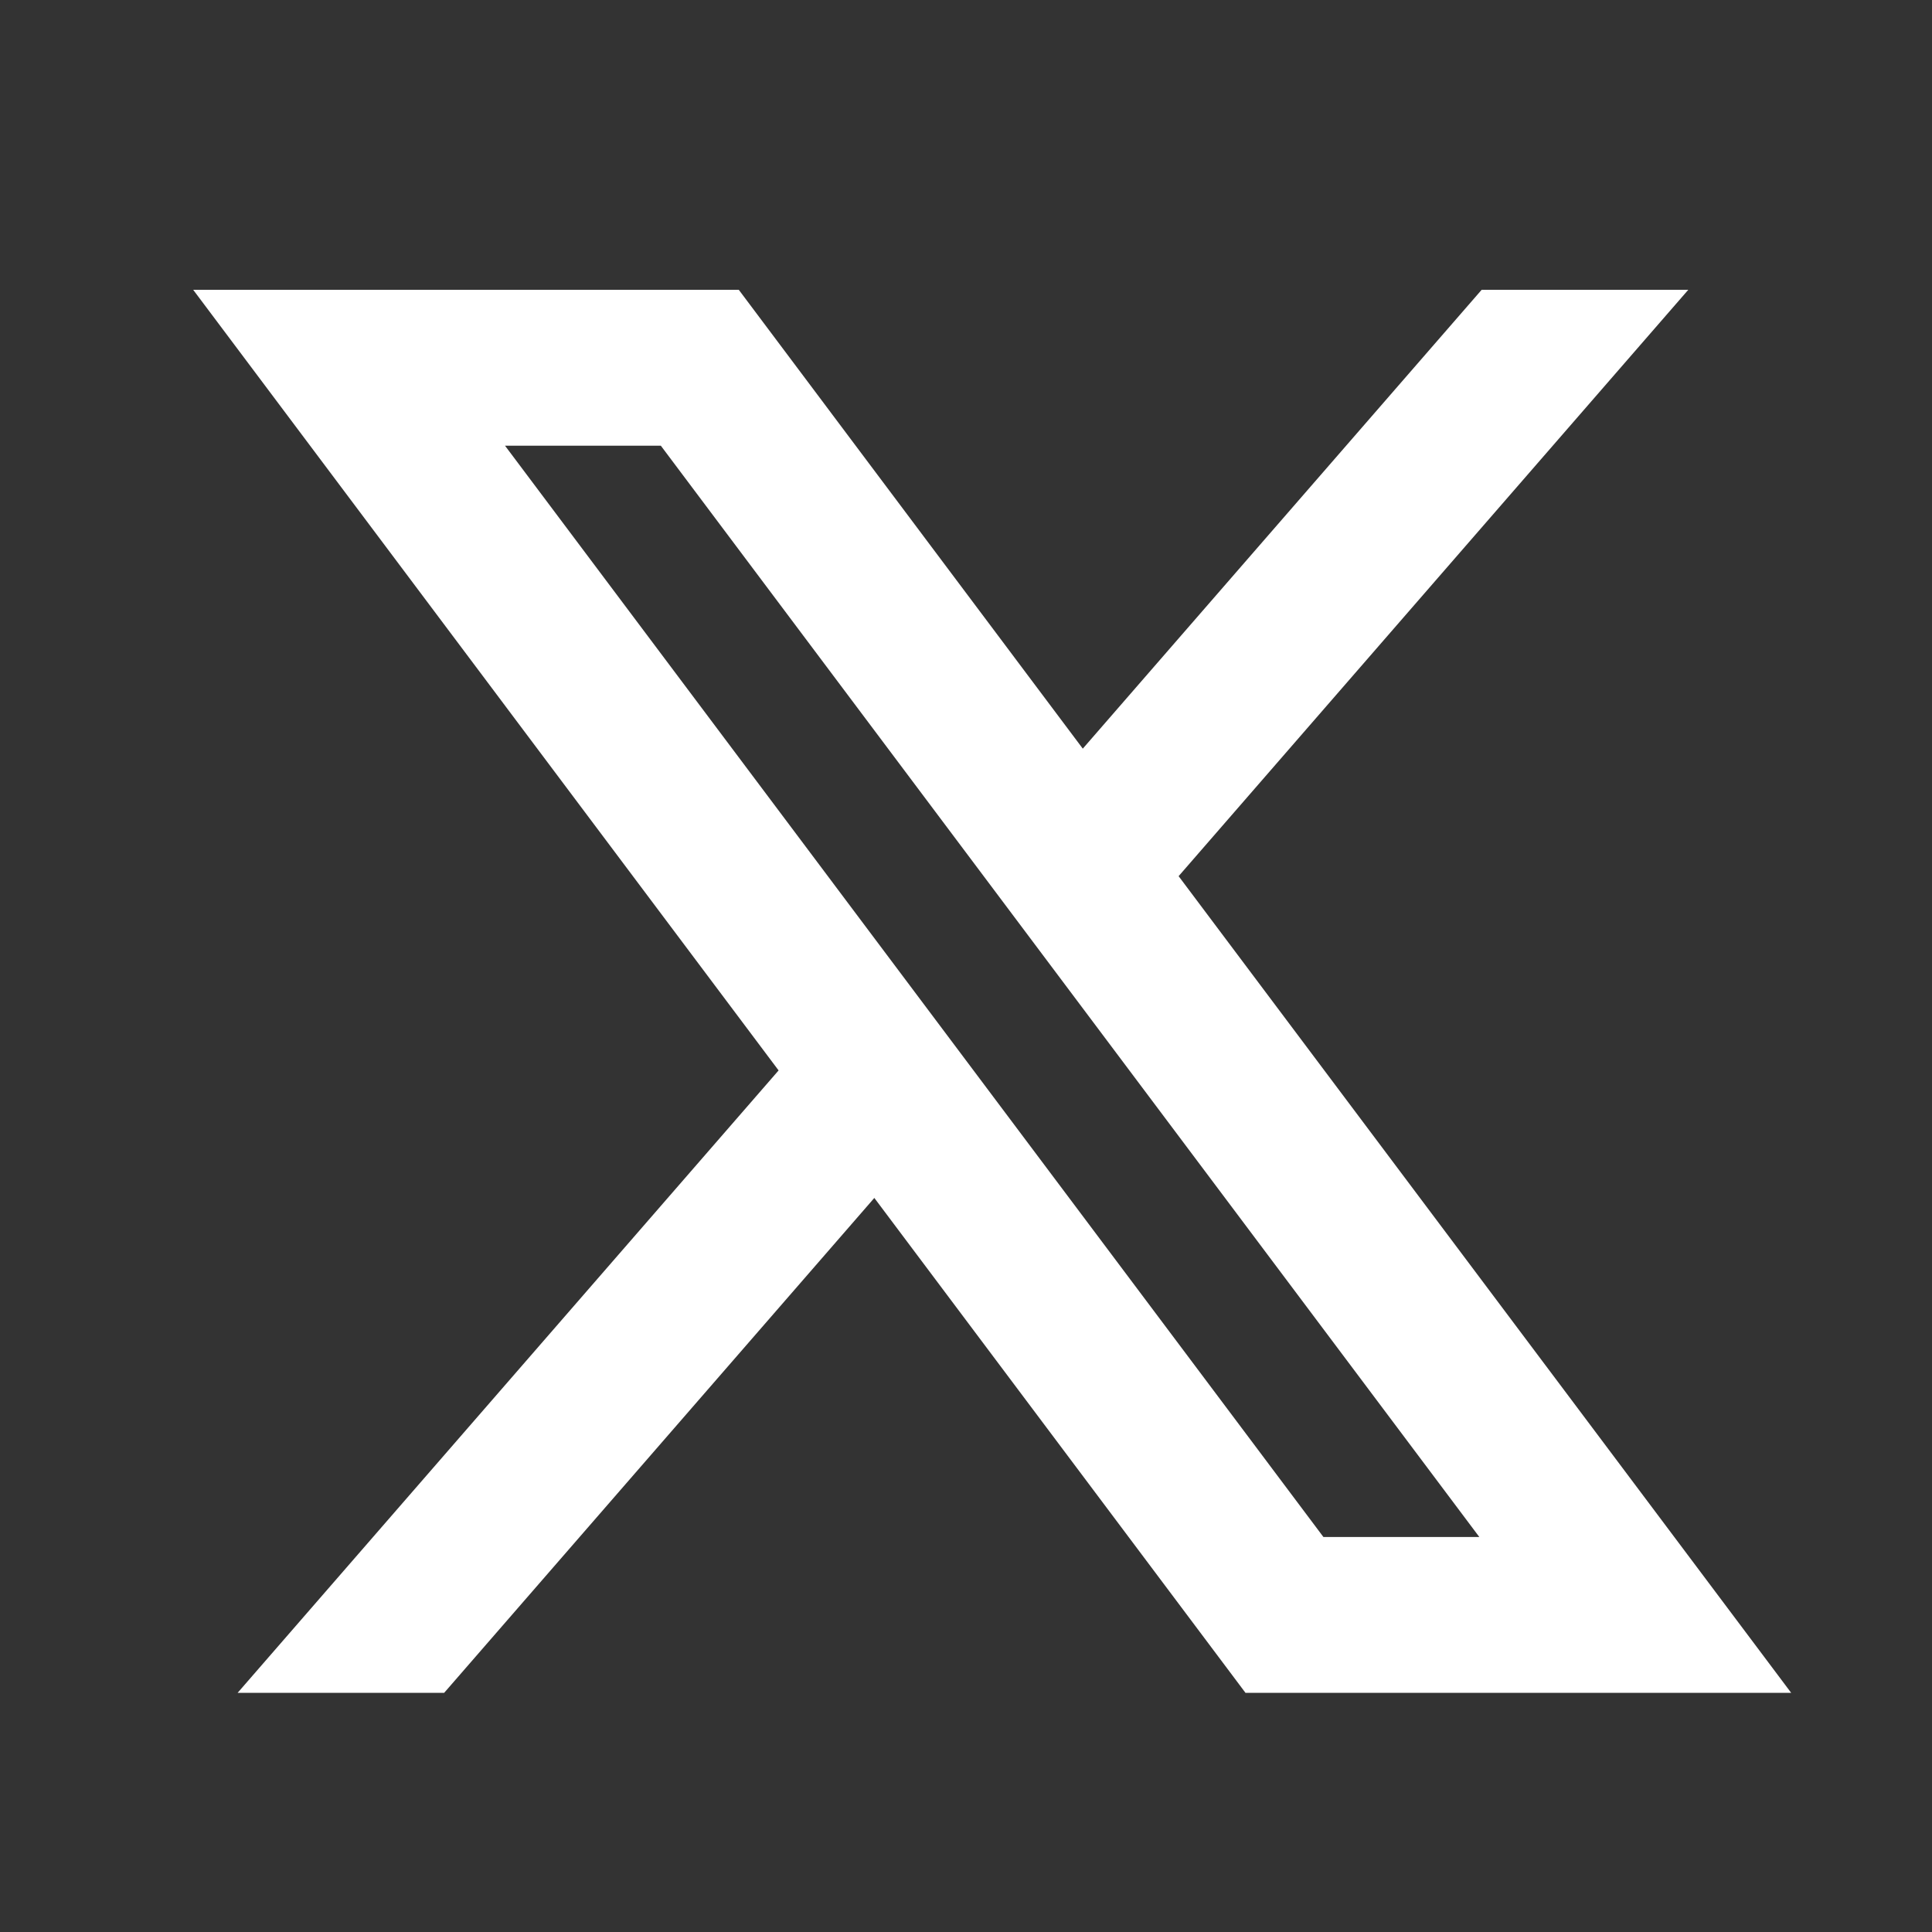 <svg width="20" height="20" viewBox="0 0 20 20" fill="none" xmlns="http://www.w3.org/2000/svg">
<rect x="0" y="0" width="20" height="20" fill="#333333" stroke="none"/>
<path d="M9.051 12.401L12.893 17.524H18.542L12.201 9.07L17.477 3H15.338L11.209 7.75L7.648 3H2L8.06 11.081L2.46 17.524H4.598L9.051 12.401ZM13.7 15.911L5.228 4.614H6.841L15.314 15.911H13.7Z" fill="white"/>
</svg>
